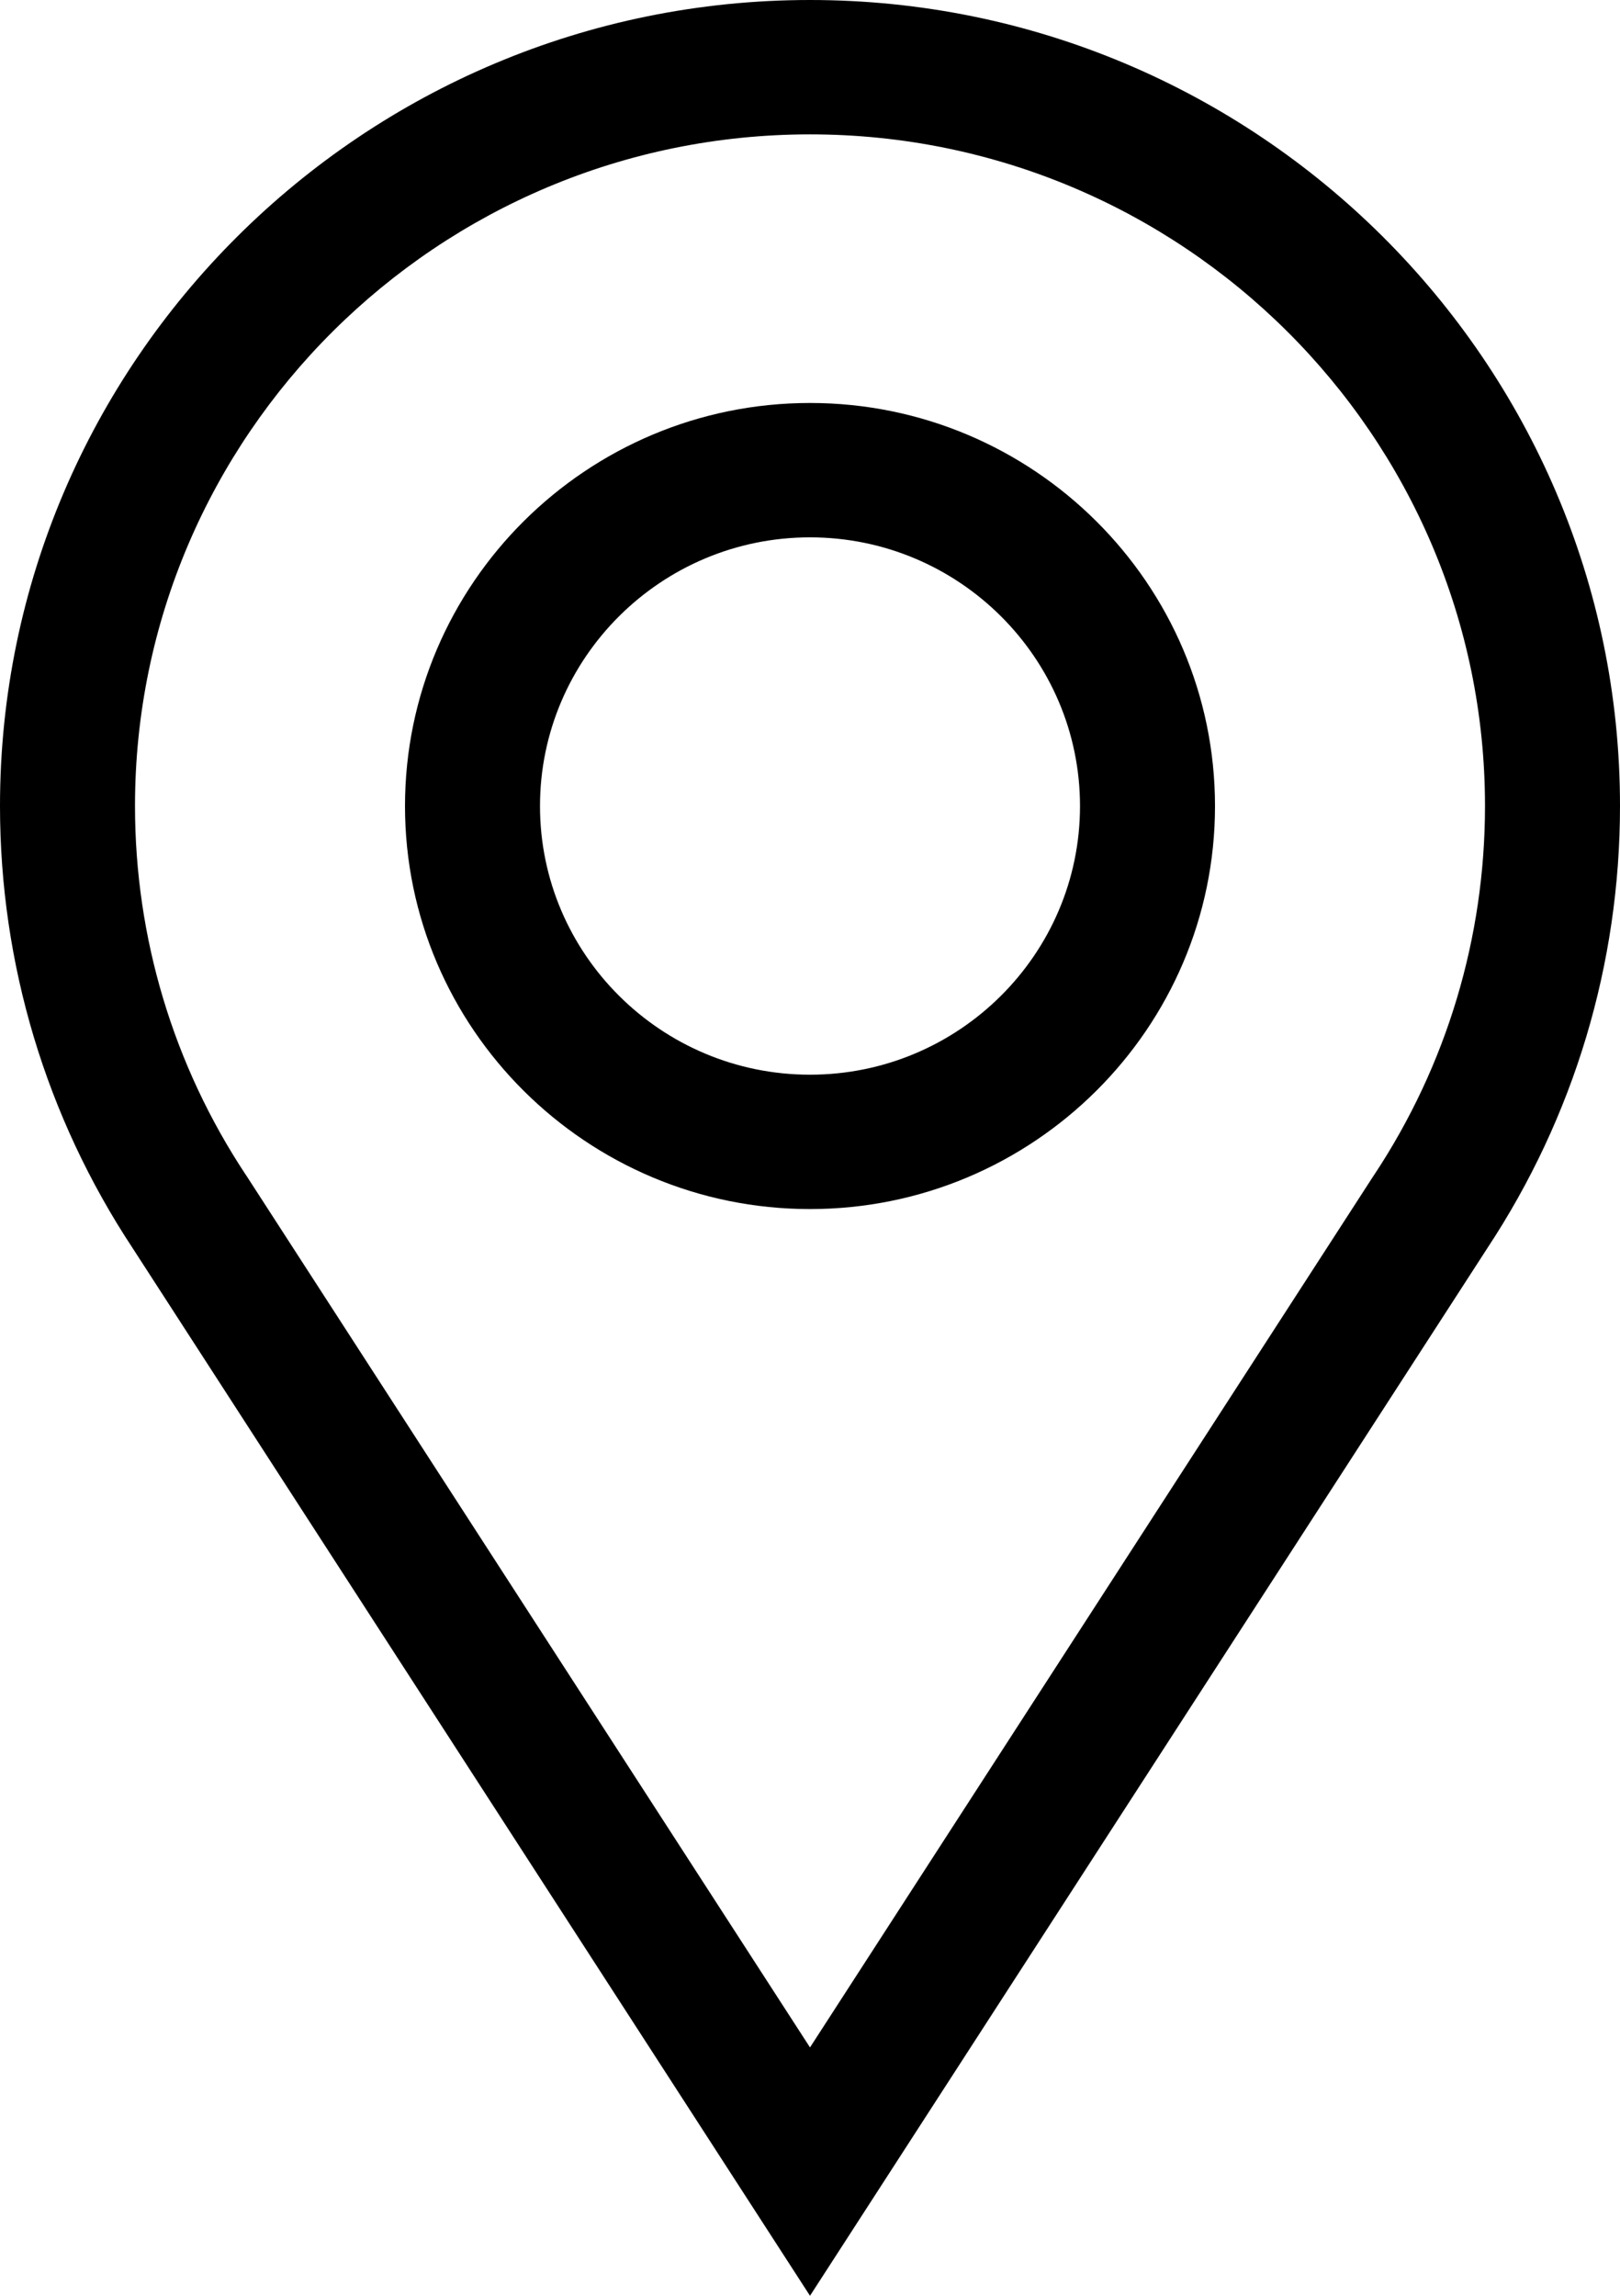 <svg width="12" height="17" viewBox="0 0 12 17" fill="none" xmlns="http://www.w3.org/2000/svg">
<path d="M9.53674e-07 5.968C9.53674e-07 2.677 2.692 0 6 0C9.308 0 12 2.677 12 5.968C12 7.137 11.66 8.27 11.017 9.243L6 17L0.983 9.243C0.34 8.27 9.53674e-07 7.137 9.53674e-07 5.968ZM1.821 8.7L1.824 8.704L6 15.161L10.176 8.704L10.179 8.7C10.716 7.889 11 6.944 11 5.968C11 3.226 8.757 0.995 6 0.995C3.243 0.995 1 3.226 1 5.968C1 6.944 1.284 7.889 1.821 8.7Z" fill="black"/>
<path d="M6 2.984C7.654 2.984 9 4.323 9 5.969C9 7.614 7.654 8.953 6 8.953C4.346 8.953 3 7.614 3 5.969C3 4.323 4.346 2.984 6 2.984ZM6 7.958C7.103 7.958 8 7.065 8 5.969C8 4.872 7.103 3.979 6 3.979C4.897 3.979 4 4.872 4 5.969C4 7.065 4.897 7.958 6 7.958Z" fill="black"/>
</svg>

